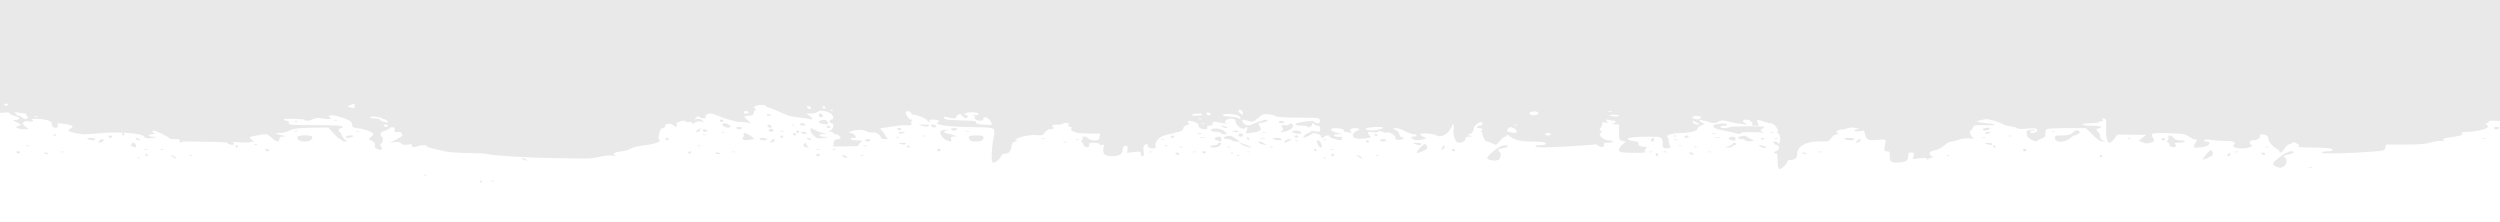 <?xml version="1.0" standalone="no"?>
<!DOCTYPE svg PUBLIC "-//W3C//DTD SVG 20010904//EN"
 "http://www.w3.org/TR/2001/REC-SVG-20010904/DTD/svg10.dtd">
<svg version="1.0" xmlns="http://www.w3.org/2000/svg"
 width="2049pt" height="182pt" viewBox="0 0 2049 182"
 preserveAspectRatio="xMidYMid meet">

<g transform="translate(0,182) scale(0.1,-0.1)"
fill="#e9e9e9" stroke="none">
<path d="M0 1357 l0 -463 40 4 c24 3 40 0 40 -7 0 -5 18 -15 40 -21 46 -12 52
-27 13 -32 l-28 -3 35 -19 35 -19 -25 -9 c-24 -10 -24 -10 -5 -18 11 -5 36 -9
55 -9 l35 0 -28 23 c-25 20 -26 24 -13 35 9 8 27 10 46 6 30 -7 43 8 18 19 -7
3 16 4 52 2 71 -3 121 -21 114 -41 -3 -6 2 -18 10 -25 21 -16 48 -6 39 16 -5
14 0 15 48 9 74 -10 89 -19 61 -36 -12 -8 -22 -16 -22 -20 0 -8 90 -29 130
-30 19 0 69 3 110 8 136 16 361 2 378 -23 12 -18 37 -22 73 -14 l34 8 -32 1
c-18 1 -33 6 -33 11 0 6 15 11 33 11 17 1 24 3 15 6 -18 4 -26 23 -10 23 19 0
131 -54 126 -61 -3 -5 17 -9 45 -9 43 0 49 -2 44 -17 -5 -13 -3 -15 13 -8 10
5 30 7 44 6 14 -1 96 -2 182 -3 86 -1 155 -5 152 -9 -5 -9 46 -22 54 -14 4 3
0 11 -8 16 -10 7 3 8 42 3 32 -3 74 -3 93 0 l36 7 -22 18 c-22 18 -22 18 36
29 72 15 92 15 108 2 48 -41 62 -50 74 -50 7 0 13 9 13 20 0 16 7 20 33 21 29
1 28 2 -12 10 -57 11 -64 19 -18 19 21 0 45 4 55 9 53 27 79 31 204 34 l138 2
43 -47 c24 -27 49 -48 55 -48 7 0 12 -4 12 -10 0 -5 12 -10 28 -9 16 0 21 3
12 6 -17 7 -46 44 -42 56 1 4 -4 10 -12 13 -18 7 -9 34 10 34 8 0 14 5 14 10
0 11 -73 15 -295 15 -137 0 -150 1 -147 18 2 11 -4 17 -17 17 -11 0 -23 4 -26
10 -7 11 161 8 172 -3 10 -11 38 -8 69 7 22 11 42 12 83 5 56 -9 76 -5 52 10
-11 7 -9 10 8 16 22 7 132 -26 163 -49 9 -6 16 -21 15 -32 -2 -16 6 -20 48
-25 55 -6 125 -34 125 -49 0 -5 -9 -16 -21 -24 -21 -14 -21 -14 9 -30 22 -12
29 -21 25 -36 -4 -14 2 -23 21 -31 31 -15 45 -5 29 21 -10 14 -9 19 1 23 15 6
19 57 5 57 -5 0 -9 9 -9 20 0 13 9 22 28 26 15 4 35 13 44 22 21 18 50 9 42
-13 -6 -15 4 -19 37 -16 9 1 19 -6 23 -15 8 -20 12 -16 -49 -48 l-50 -27 38 6
c27 4 42 2 54 -10 12 -12 26 -15 56 -10 25 5 37 4 33 -3 -9 -15 23 -23 44 -12
22 12 80 13 80 2 0 -8 30 -16 155 -44 28 -6 113 -11 190 -12 77 -1 146 -5 152
-9 17 -10 337 -30 523 -32 80 -1 186 -3 235 -4 58 -2 115 3 160 14 39 9 84 14
105 10 24 -4 31 -3 20 4 -21 14 -9 22 52 30 29 4 64 14 78 24 14 9 68 21 120
28 57 7 101 18 110 27 10 10 11 17 4 19 -8 3 -9 15 -4 37 10 43 18 56 36 56 8
0 14 6 14 14 0 23 38 30 65 12 31 -21 38 -20 31 2 -5 14 2 20 34 28 21 6 37 7
34 3 -3 -5 11 -9 31 -9 26 0 34 -3 28 -12 -4 -7 5 -5 20 5 17 11 37 15 54 12
27 -6 27 -6 8 10 -12 10 -29 14 -44 10 -22 -6 -22 -5 -7 11 13 12 20 14 29 5
15 -15 61 -15 51 0 -8 13 13 29 39 29 11 0 33 -7 50 -14 56 -26 161 -56 192
-55 17 0 44 -2 60 -6 l30 -6 -27 25 c-16 14 -28 27 -28 30 0 3 17 6 38 8 30 2
38 7 40 25 2 13 9 23 15 23 7 0 6 4 -3 10 -13 9 -13 11 0 20 20 13 90 13 90 0
0 -5 6 -10 14 -10 8 0 43 -13 78 -29 96 -43 98 -44 168 -52 36 -4 77 -10 93
-14 35 -9 35 5 0 27 l-28 17 42 1 c23 0 48 6 55 14 17 16 71 9 106 -14 25 -17
30 -50 7 -50 -8 0 -15 -7 -15 -15 0 -8 7 -15 15 -15 24 0 18 -45 -7 -58 l-23
-11 23 0 c12 -1 22 -5 22 -11 0 -5 8 -10 18 -10 18 0 42 -18 42 -31 0 -4 -12
-9 -27 -11 -22 -2 -29 -9 -31 -30 l-3 -28 107 0 c59 0 104 3 101 6 -4 4 3 15
15 25 21 19 21 19 -30 19 -29 0 -52 5 -52 10 0 6 11 10 25 10 23 0 24 2 13 20
-7 11 -21 20 -31 20 -37 0 -6 18 43 24 36 5 58 2 80 -9 17 -9 40 -13 50 -10
22 7 70 -21 70 -41 0 -10 12 -14 38 -13 20 1 29 3 20 6 -9 2 -20 13 -23 24 -4
11 -16 28 -27 39 -20 18 -20 19 28 25 27 4 73 10 103 15 30 4 62 5 72 3 9 -3
26 0 36 6 12 7 13 10 4 11 -11 0 -11 3 -1 15 10 12 10 15 -3 15 -18 0 -50 47
-42 60 9 15 35 12 41 -5 4 -8 14 -15 23 -15 26 0 108 -34 109 -45 1 -5 9 -11
19 -13 15 -3 16 -1 3 7 -11 8 -5 11 27 11 23 0 45 -5 48 -10 3 -6 1 -10 -4
-10 -6 0 -11 -4 -11 -9 0 -19 112 -31 335 -34 151 -2 145 2 124 -112 -13 -71
-15 -158 -4 -175 9 -14 62 25 70 50 4 12 15 20 28 20 35 0 49 15 56 56 5 33
11 40 36 45 18 4 22 7 11 8 -33 2 -6 18 55 34 31 8 78 12 106 10 45 -5 51 -3
66 21 11 16 27 26 42 26 13 0 27 5 30 10 3 6 1 10 -5 10 -6 0 -8 5 -5 11 4 6
22 9 41 7 18 -1 38 2 44 8 6 6 22 9 36 6 19 -3 22 -7 13 -13 -10 -6 -7 -10 10
-17 17 -6 21 -11 12 -16 -9 -6 -4 -13 16 -24 20 -11 55 -16 123 -16 l96 -1 -4
-27 c-4 -25 -8 -28 -42 -28 -21 0 -43 7 -50 15 -7 8 -22 15 -33 15 -11 0 -17
-3 -14 -7 4 -3 1 -13 -6 -21 -9 -12 -9 -16 1 -19 6 -3 12 -11 12 -18 0 -15 27
-28 42 -19 5 3 7 12 4 20 -4 11 5 14 39 14 27 0 45 -5 45 -11 0 -7 9 -9 21 -6
18 5 20 2 14 -23 -11 -50 8 -70 68 -70 62 0 85 14 89 55 2 22 8 30 23 30 16 0
19 -6 17 -29 l-4 -29 56 7 c52 6 56 5 56 -14 0 -11 6 -20 14 -20 11 0 13 10 9
41 -4 29 -2 44 8 50 19 12 32 11 24 0 -3 -6 4 -15 15 -21 25 -13 67 -3 52 12
-14 14 16 64 48 79 14 7 59 19 100 28 63 14 75 20 78 38 2 13 13 24 28 27 21
6 24 9 14 21 -10 12 -9 15 8 15 27 0 84 -25 76 -33 -13 -12 19 -37 47 -37 21
0 27 4 23 15 -5 11 1 15 20 15 19 0 26 5 26 19 0 16 5 17 43 9 23 -4 58 -10
77 -12 19 -2 23 -1 8 1 -16 2 -28 8 -28 12 0 17 30 32 57 29 22 -2 29 -9 31
-29 4 -31 58 -67 75 -50 19 19 27 12 17 -15 l-10 -27 49 5 c28 3 57 11 65 17
14 11 13 16 0 37 -16 23 -15 24 25 30 23 4 41 11 41 16 0 14 -46 4 -107 -23
-45 -19 -56 -21 -76 -10 -13 7 -24 19 -24 27 0 17 0 17 48 3 36 -11 40 -10 79
23 34 30 47 35 80 32 22 -2 50 -9 63 -16 15 -8 78 -12 192 -12 168 -1 170 -1
173 -24 3 -16 -2 -22 -17 -22 -11 0 -23 4 -26 10 -7 12 -42 11 -113 -2 -64
-12 -59 -28 9 -28 27 0 49 -5 49 -10 0 -6 8 -5 19 2 11 7 17 16 15 20 -3 4 -1
8 5 8 5 0 13 -5 16 -10 3 -6 15 -10 26 -10 14 0 19 -7 19 -26 0 -25 -2 -26
-40 -20 -25 4 -40 2 -40 -4 0 -5 -6 -10 -14 -10 -15 0 -50 -30 -43 -37 6 -5
60 19 68 30 10 15 81 -4 75 -19 -6 -16 20 -19 29 -4 3 6 16 10 27 10 12 0 18
-3 14 -7 -4 -4 13 -13 36 -20 51 -15 71 -16 64 -4 -4 5 0 12 6 14 7 3 -6 6
-29 6 -53 1 -57 21 -5 22 l37 1 -35 7 c-65 13 -84 41 -27 41 44 0 78 -10 71
-21 -3 -5 1 -9 8 -9 7 0 24 -3 38 -7 22 -6 23 -4 12 9 -10 13 -10 17 4 22 23
9 64 7 64 -3 0 -5 -9 -11 -19 -14 -10 -2 -24 -13 -30 -24 -16 -31 23 -47 94
-38 53 6 56 8 41 24 -25 27 -19 34 21 28 20 -4 42 -2 49 4 9 7 19 7 34 -1 12
-6 28 -9 37 -6 19 8 75 -25 69 -41 -3 -6 3 -15 13 -18 23 -7 69 9 53 19 -7 4
-12 4 -12 -1 0 -4 -6 1 -14 12 -7 11 -13 24 -12 28 0 5 -10 15 -24 22 l-25 14
27 1 c15 0 48 -11 74 -25 26 -14 58 -25 70 -25 13 0 24 -4 24 -10 0 -5 -12
-10 -26 -10 -23 0 -24 -2 -10 -15 15 -16 54 -18 96 -5 l25 7 -27 11 c-16 6
-28 17 -28 23 0 13 118 3 136 -12 21 -17 74 3 100 36 13 17 24 37 24 43 0 7 4
12 10 12 6 0 7 -18 4 -43 -7 -47 16 -107 39 -107 32 1 57 14 57 31 0 15 8 19
33 20 l32 1 -30 8 c-24 6 -25 8 -8 9 21 1 46 31 41 48 -4 12 40 53 57 53 8 0
15 -7 15 -15 0 -8 -9 -15 -19 -15 -11 0 -23 -4 -26 -10 -4 -6 5 -10 19 -10 27
0 35 -15 14 -23 -10 -4 -10 -6 0 -6 6 -1 12 -8 12 -16 0 -25 23 -65 37 -65 8
0 28 -7 45 -16 30 -16 31 -15 60 20 16 20 36 36 44 36 8 0 14 5 14 12 0 7 7 5
18 -4 36 -33 93 -48 182 -48 49 0 95 -3 104 -6 31 -12 15 -24 -31 -24 -35 0
-44 -3 -36 -11 9 -9 70 -9 245 0 128 7 237 15 241 18 5 3 16 -2 26 -11 21 -19
55 -11 47 10 -4 10 5 14 34 14 22 0 40 5 40 10 0 6 -16 10 -35 10 -46 0 -96
50 -62 63 9 4 8 8 -3 16 -12 8 -12 12 2 28 8 10 13 24 10 32 -3 11 2 12 23 7
26 -7 27 -6 14 10 -13 16 -11 17 20 11 18 -4 37 -7 42 -7 19 0 8 -19 -13 -23
-14 -3 -9 -5 15 -6 l37 -1 0 -64 c0 -61 1 -64 28 -71 l27 -7 -27 -22 c-16 -12
-28 -31 -28 -43 0 -21 5 -22 103 -25 56 -2 106 0 112 4 5 5 4 8 -4 8 -8 0 -6
6 5 17 17 17 16 18 -19 21 -33 3 -41 10 -39 33 1 4 -19 10 -43 14 -25 3 -45
10 -45 14 0 14 57 21 166 21 95 0 104 -2 115 -21 6 -12 9 -29 6 -40 -7 -25 16
-41 48 -33 16 4 22 9 15 14 -6 4 -12 21 -12 39 -1 17 -5 34 -11 38 -21 13 42
32 108 33 75 0 144 18 138 36 -2 6 11 17 28 25 31 12 31 13 11 22 -12 6 -22
14 -22 19 0 9 12 7 84 -14 32 -10 43 -9 67 4 21 12 36 14 61 8 61 -16 139 -30
161 -29 22 0 22 0 -1 10 -29 11 -19 29 16 29 30 0 61 -35 39 -43 -7 -3 5 -6
26 -6 34 -1 36 0 25 19 -18 29 -4 34 42 16 22 -9 51 -16 64 -16 27 0 73 -60
55 -71 -7 -4 -4 -9 5 -12 18 -7 23 -72 6 -82 -5 -3 -10 -1 -10 4 0 6 -10 11
-21 11 -18 0 -19 -2 -9 -15 7 -8 19 -15 26 -15 22 0 17 -41 -6 -47 -11 -3 -20
-10 -20 -15 0 -6 6 -8 14 -5 11 4 14 -8 15 -56 1 -78 12 -89 51 -52 16 16 30
35 30 42 0 8 12 13 28 13 35 0 52 16 52 51 0 65 84 106 206 100 48 -2 54 1 74
28 14 21 31 31 48 32 18 1 21 3 9 6 -29 8 -13 28 24 31 19 1 43 7 54 12 13 7
37 7 65 1 32 -6 37 -9 18 -10 -16 -1 -28 -6 -28 -12 0 -7 14 -8 40 -4 39 7 40
6 46 -24 10 -47 25 -55 103 -47 62 5 69 4 66 -12 -16 -79 -16 -82 10 -82 22 0
24 -4 23 -35 -2 -47 13 -60 67 -57 63 2 85 16 85 52 0 25 4 30 25 30 22 0 25
-3 19 -27 l-7 -26 56 6 c40 5 57 4 60 -6 4 -9 8 -9 15 2 6 8 18 11 28 7 14 -4
13 -1 -5 14 -29 25 -20 38 37 51 22 5 53 22 70 39 17 17 41 30 55 30 14 0 40
7 60 15 22 9 55 13 88 10 30 -2 47 -2 38 1 -22 7 -45 57 -29 62 6 2 15 14 20
26 7 21 13 22 101 20 59 -2 86 1 74 6 -11 5 -38 9 -60 10 -22 1 -51 5 -65 9
-24 7 -24 8 10 15 19 5 40 9 45 10 20 3 120 -26 135 -39 8 -8 39 -17 68 -21
29 -3 55 -11 58 -16 3 -5 38 -6 78 -2 54 5 75 3 81 -6 4 -7 2 -16 -6 -21 -19
-12 -49 -11 -49 1 0 6 10 10 22 10 12 0 19 3 16 6 -3 3 -22 2 -42 -2 -27 -5
-34 -9 -26 -19 5 -6 7 -15 3 -19 -9 -8 28 -42 57 -51 12 -4 25 -3 29 2 3 4 20
13 36 19 25 8 30 15 29 39 0 17 4 33 10 37 6 4 81 8 167 8 l155 0 56 -55 c43
-43 62 -55 84 -54 23 1 25 3 7 6 -20 4 -36 28 -30 44 1 4 -7 17 -17 28 -20 22
-20 22 2 28 45 11 19 23 -53 23 -43 0 -75 4 -75 10 0 6 28 10 64 10 36 0 68 5
71 11 4 6 13 8 21 5 8 -3 11 0 7 11 -4 11 -1 14 13 11 16 -3 19 -11 16 -58 -2
-29 -1 -73 3 -97 8 -53 30 -57 65 -9 l24 33 118 -1 117 -1 -30 -24 -31 -24 33
-14 c25 -10 40 -11 66 -2 33 10 33 11 18 40 -21 40 -13 42 140 37 109 -3 128
-7 154 -26 17 -12 36 -22 44 -22 24 0 28 -13 10 -32 -9 -10 -12 -18 -7 -18 5
0 2 -5 -6 -10 -22 -14 58 -13 99 1 39 14 42 39 4 39 -20 0 -24 3 -16 11 7 7
25 8 55 2 23 -4 76 -8 115 -8 71 0 94 -10 71 -33 -26 -26 82 -40 135 -17 18 8
25 14 15 15 -11 0 -18 8 -18 20 0 15 7 20 28 20 32 1 60 20 55 38 -5 13 9 15
45 6 12 -4 22 -13 22 -21 0 -29 29 -70 64 -88 19 -10 33 -23 30 -27 -3 -4 1
-8 8 -8 7 1 22 15 33 33 11 17 29 33 40 36 11 2 23 8 26 13 4 6 17 3 34 -8 25
-16 26 -19 9 -25 -11 -4 40 -8 111 -8 72 -1 140 -4 153 -7 37 -10 25 -24 -23
-24 -27 0 -45 -5 -45 -11 0 -12 232 -6 435 10 74 6 80 8 85 31 l6 25 154 0
c119 0 169 4 215 18 34 10 73 15 90 12 20 -4 26 -3 16 3 -18 13 -3 20 50 26
50 6 121 23 101 25 -7 1 -10 5 -7 11 3 5 26 10 50 10 55 0 144 19 160 34 10 8
9 14 -4 23 -15 11 -14 12 1 13 10 0 17 5 15 12 -1 8 13 11 46 9 l47 -3 0 496
0 496 -10245 0 -10245 0 0 -463z m62 -399 c-9 -9 -15 -9 -24 0 -9 9 -7 12 12
12 19 0 21 -3 12 -12z m2845 -8 c-1 -15 -6 -18 -27 -13 -35 8 -36 11 -9 22 35
14 38 13 36 -9z m3738 -9 c10 -17 -12 -21 -25 -6 -10 12 -10 15 3 15 9 0 18
-4 22 -9z m120 -1 c3 -5 -1 -10 -9 -10 -9 0 -16 5 -16 10 0 6 4 10 9 10 6 0
13 -4 16 -10z m62 -26 c-3 -3 -12 -4 -19 -1 -8 3 -5 6 6 6 11 1 17 -2 13 -5z
m3357 -10 c4 -9 4 -19 1 -22 -6 -6 -35 18 -35 29 0 16 28 10 34 -7z m-4049 -4
c4 -6 -5 -10 -20 -10 -15 0 -24 4 -20 10 3 6 12 10 20 10 8 0 17 -4 20 -10z
m6472 -6 c6 -17 -46 -27 -64 -12 -13 11 -13 13 4 20 24 10 56 6 60 -8z m606 9
c-7 -2 -21 -2 -30 0 -10 3 -4 5 12 5 17 0 24 -2 18 -5z m-13011 -13 c10 0 16
-4 13 -10 -3 -5 -1 -10 4 -10 16 0 13 -17 -4 -24 -8 -3 -21 1 -29 9 -8 8 -21
15 -29 15 -8 0 -21 8 -28 17 -13 15 -11 16 20 10 18 -4 42 -7 53 -7z m7818 -4
c0 -9 -9 -12 -27 -9 -24 3 -25 2 -8 -6 11 -5 14 -10 7 -10 -10 -1 -10 -4 2
-16 20 -20 66 -20 66 1 0 25 39 13 58 -18 9 -15 14 -29 12 -30 -3 -2 -33 -2
-67 0 -46 3 -63 8 -63 18 0 11 -17 14 -67 15 -65 2 -89 3 -159 7 -18 1 -34 8
-37 16 -5 12 0 12 26 5 39 -11 80 -12 73 -1 -2 4 4 13 15 20 16 10 22 9 36 -8
21 -24 43 -26 43 -5 0 8 -8 15 -17 15 -15 0 -16 2 -3 10 24 15 110 13 110 -4z
m1898 5 c11 -7 11 -9 -1 -14 -16 -6 -27 0 -27 15 0 10 11 10 28 -1z m-64 -9
c3 -5 -18 -9 -47 -10 -35 -1 -47 2 -37 8 19 12 77 13 84 2z m291 -8 c11 -5 21
-15 23 -22 2 -10 -2 -10 -20 0 -13 6 -45 12 -72 12 -29 1 -51 6 -53 13 -5 14
88 12 122 -3z m3125 -2 c0 -10 -67 -8 -77 2 -3 3 12 6 35 6 23 0 42 -4 42 -8z
m-12963 -8 c-3 -3 -12 -4 -19 -1 -8 3 -5 6 6 6 11 1 17 -2 13 -5z m2841 -20
c17 -7 32 -17 32 -23 0 -12 -64 5 -68 19 -2 6 -22 10 -45 10 -31 0 -38 3 -27
10 17 11 57 5 108 -16z m10792 17 c0 -16 -20 -23 -46 -17 -36 9 -29 26 11 26
19 0 35 -4 35 -9z m-4093 -17 c-3 -3 -12 -4 -19 -1 -8 3 -5 6 6 6 11 1 17 -2
13 -5z m4059 -29 l29 -15 -26 0 c-15 0 -29 7 -33 15 -7 19 -5 19 30 0z m-4033
-12 c-7 -2 -19 -2 -25 0 -7 3 -2 5 12 5 14 0 19 -2 13 -5z m-6693 -13 c0 -5
-6 -10 -14 -10 -8 0 -18 5 -21 10 -3 6 3 10 14 10 12 0 21 -4 21 -10z m9253 3
c-7 -2 -19 -2 -25 0 -7 3 -2 5 12 5 14 0 19 -2 13 -5z m-1100 -24 c-14 -14
-106 -24 -130 -14 -17 7 -17 8 2 15 11 5 47 9 80 9 44 1 56 -2 48 -10z m1071
1 c14 -5 26 -17 26 -26 0 -14 -7 -16 -36 -11 -45 8 -50 12 -34 32 15 18 12 17
44 5z m306 -50 c0 -5 -12 -10 -26 -10 -14 0 -23 4 -19 10 3 6 15 10 26 10 10
0 19 -4 19 -10z"/>
<path d="M6285 880 c-4 -6 3 -10 14 -10 25 0 27 6 6 13 -8 4 -17 2 -20 -3z"/>
<path d="M6710 875 c0 -8 9 -15 20 -15 13 0 18 5 14 15 -4 8 -12 15 -20 15 -8
0 -14 -7 -14 -15z"/>
<path d="M2738 833 c6 -2 18 -2 25 0 6 3 1 5 -13 5 -14 0 -19 -2 -12 -5z"/>
<path d="M5900 830 c0 -5 7 -10 15 -10 8 0 15 5 15 10 0 6 -7 10 -15 10 -8 0
-15 -4 -15 -10z"/>
<path d="M6728 833 c-29 -7 -20 -22 17 -29 42 -7 53 -1 35 21 -13 15 -21 16
-52 8z"/>
<path d="M2418 823 c7 -3 16 -2 19 1 4 3 -2 6 -13 5 -11 0 -14 -3 -6 -6z"/>
<path d="M10480 820 c0 -5 12 -10 26 -10 14 0 23 4 19 10 -3 6 -15 10 -26 10
-10 0 -19 -4 -19 -10z"/>
<path d="M5920 800 c0 -15 40 -32 58 -25 15 6 15 8 -2 21 -23 16 -56 19 -56 4z"/>
<path d="M6555 800 c3 -5 15 -10 26 -10 10 0 19 5 19 10 0 6 -12 10 -26 10
-14 0 -23 -4 -19 -10z"/>
<path d="M10565 800 c-4 -7 -18 -9 -30 -6 -24 6 -43 -8 -26 -19 14 -8 3 -33
-17 -38 -10 -2 -3 -2 14 0 47 5 96 32 92 51 -4 19 -24 27 -33 12z"/>
<path d="M14073 803 c-51 -7 -37 -35 22 -46 36 -7 110 -23 148 -33 17 -4 27
-2 27 5 0 7 33 10 108 7 59 -3 95 -2 80 0 -35 7 -36 19 -4 36 21 11 3 13 -124
13 -81 0 -152 -3 -156 -7 -11 -12 -74 -10 -74 2 0 6 14 10 31 10 17 0 28 4 24
10 -6 10 -21 10 -82 3z"/>
<path d="M6290 791 c0 -14 18 -23 31 -15 8 4 7 9 -2 15 -18 11 -29 11 -29 0z"/>
<path d="M6488 793 c6 -2 18 -2 25 0 6 3 1 5 -13 5 -14 0 -19 -2 -12 -5z"/>
<path d="M7563 788 c28 -7 42 -7 50 1 8 8 -2 11 -38 10 l-50 -1 38 -10z"/>
<path d="M7632 788 c5 -15 37 -18 41 -3 1 6 -9 12 -22 13 -16 3 -22 -1 -19
-10z"/>
<path d="M6775 780 c3 -5 13 -10 21 -10 8 0 12 5 9 10 -3 6 -13 10 -21 10 -8
0 -12 -4 -9 -10z"/>
<path d="M10020 780 c8 -5 22 -10 30 -10 13 0 13 1 0 10 -8 5 -22 10 -30 10
-13 0 -13 -1 0 -10z"/>
<path d="M6035 770 c3 -5 15 -10 26 -10 10 0 19 5 19 10 0 6 -12 10 -26 10
-14 0 -23 -4 -19 -10z"/>
<path d="M16278 772 c-16 -2 -28 -8 -28 -13 0 -13 47 -11 55 2 9 14 5 15 -27
11z"/>
<path d="M20440 770 c0 -5 9 -10 19 -10 11 0 23 5 26 10 4 6 -5 10 -19 10 -14
0 -26 -4 -26 -10z"/>
<path d="M5716 755 c-19 -15 -19 -15 3 -15 12 0 20 4 17 9 -4 5 0 12 6 14 7 3
9 6 3 6 -5 0 -19 -6 -29 -14z"/>
<path d="M6313 763 c-20 -7 -15 -23 7 -23 11 0 20 4 20 9 0 13 -12 19 -27 14z"/>
<path d="M6643 750 c3 -21 32 -52 57 -62 9 -3 33 -2 55 2 l40 8 -37 1 c-50 1
-60 21 -11 22 l38 1 -35 7 c-19 4 -49 15 -67 24 -41 22 -44 21 -40 -3z"/>
<path d="M7358 758 c9 -9 15 -9 24 0 9 9 7 12 -12 12 -19 0 -21 -3 -12 -12z"/>
<path d="M7795 760 c3 -5 15 -10 25 -10 10 0 22 5 25 10 4 6 -7 10 -25 10 -18
0 -29 -4 -25 -10z"/>
<path d="M9937 764 c-27 -8 -9 -24 28 -24 19 0 37 -4 40 -10 3 -5 17 -10 31
-10 l24 0 -21 21 c-21 21 -70 32 -102 23z"/>
<path d="M5760 750 c0 -5 9 -10 21 -10 11 0 17 5 14 10 -3 6 -13 10 -21 10 -8
0 -14 -4 -14 -10z"/>
<path d="M7724 753 c-42 -8 -4 -75 51 -89 24 -6 27 -5 20 15 -6 18 -2 21 27
22 30 0 29 2 -17 14 -27 8 -53 14 -57 15 -18 1 -6 19 15 23 18 3 18 4 2 4 -11
0 -30 -2 -41 -4z"/>
<path d="M16992 735 c-25 -21 -40 -25 -91 -25 -61 0 -67 -4 -55 -34 10 -27 86
-21 118 9 15 14 33 25 40 25 7 0 20 6 30 13 16 11 16 15 3 25 -12 10 -20 8
-45 -13z"/>
<path d="M2418 743 c7 -3 16 -2 19 1 4 3 -2 6 -13 5 -11 0 -14 -3 -6 -6z"/>
<path d="M2918 743 c6 -2 18 -2 25 0 6 3 1 5 -13 5 -14 0 -19 -2 -12 -5z"/>
<path d="M6393 743 c9 -2 23 -2 30 0 6 3 -1 5 -18 5 -16 0 -22 -2 -12 -5z"/>
<path d="M6525 740 c3 -5 10 -10 16 -10 5 0 9 5 9 10 0 6 -7 10 -16 10 -8 0
-12 -4 -9 -10z"/>
<path d="M7918 743 c6 -2 18 -2 25 0 6 3 1 5 -13 5 -14 0 -19 -2 -12 -5z"/>
<path d="M10100 746 c0 -2 11 -6 25 -8 14 -3 25 -1 25 3 0 5 -11 9 -25 9 -14
0 -25 -2 -25 -4z"/>
<path d="M10590 741 c0 -11 59 -23 72 -15 15 9 -12 24 -44 24 -16 0 -28 -4
-28 -9z"/>
<path d="M16818 743 c6 -2 18 -2 25 0 6 3 1 5 -13 5 -14 0 -19 -2 -12 -5z"/>
<path d="M5918 733 c7 -3 16 -2 19 1 4 3 -2 6 -13 5 -11 0 -14 -3 -6 -6z"/>
<path d="M6570 730 c20 -13 40 -13 40 0 0 6 -12 10 -27 10 -22 0 -25 -2 -13
-10z"/>
<path d="M7366 730 c7 -7 19 -7 35 -1 23 9 22 10 -10 10 -24 1 -32 -2 -25 -9z"/>
<path d="M10348 733 c6 -2 18 -2 25 0 6 3 1 5 -13 5 -14 0 -19 -2 -12 -5z"/>
<path d="M14518 733 c7 -3 16 -2 19 1 4 3 -2 6 -13 5 -11 0 -14 -3 -6 -6z"/>
<path d="M16270 730 c0 -12 8 -12 35 0 18 8 17 9 -7 9 -16 1 -28 -3 -28 -9z"/>
<path d="M1000 720 c0 -5 5 -10 10 -10 6 0 10 5 10 10 0 6 -4 10 -10 10 -5 0
-10 -4 -10 -10z"/>
<path d="M6095 720 c4 -6 1 -17 -5 -25 -17 -20 9 -29 57 -20 l36 7 -29 23
c-29 24 -71 34 -59 15z"/>
<path d="M6500 720 c0 -5 7 -10 16 -10 8 0 12 5 9 10 -3 6 -10 10 -16 10 -5 0
-9 -4 -9 -10z"/>
<path d="M9813 723 c9 -2 25 -2 35 0 9 3 1 5 -18 5 -19 0 -27 -2 -17 -5z"/>
<path d="M10157 724 c-13 -13 -7 -24 14 -24 11 0 19 5 17 12 -5 14 -22 21 -31
12z"/>
<path d="M14033 723 c9 -2 23 -2 30 0 6 3 -1 5 -18 5 -16 0 -22 -2 -12 -5z"/>
<path d="M440 709 c0 -5 5 -7 10 -4 6 3 10 8 10 11 0 2 -4 4 -10 4 -5 0 -10
-5 -10 -11z"/>
<path d="M5758 713 c6 -2 18 -2 25 0 6 3 1 5 -13 5 -14 0 -19 -2 -12 -5z"/>
<path d="M11260 716 c0 -2 7 -6 15 -10 8 -3 15 -1 15 4 0 6 -7 10 -15 10 -8 0
-15 -2 -15 -4z"/>
<path d="M890 700 c0 -5 7 -10 15 -10 8 0 15 5 15 10 0 6 -7 10 -15 10 -8 0
-15 -4 -15 -10z"/>
<path d="M2438 698 c-7 -21 19 -38 59 -38 40 0 63 14 63 37 0 18 -117 18 -122
1z"/>
<path d="M2835 700 c-8 -13 35 -13 55 0 11 7 7 10 -17 10 -17 0 -35 -4 -38
-10z"/>
<path d="M6395 700 c-3 -5 1 -10 9 -10 9 0 16 5 16 10 0 6 -4 10 -9 10 -6 0
-13 -4 -16 -10z"/>
<path d="M7568 703 c7 -3 16 -2 19 1 4 3 -2 6 -13 5 -11 0 -14 -3 -6 -6z"/>
<path d="M7940 701 c0 -29 14 -41 50 -41 51 0 70 8 70 31 0 17 -8 19 -60 19
-33 0 -60 -4 -60 -9z"/>
<path d="M9595 700 c-3 -5 3 -10 15 -10 12 0 18 5 15 10 -3 6 -10 10 -15 10
-5 0 -12 -4 -15 -10z"/>
<path d="M10053 703 c-33 -6 -28 -23 6 -23 17 0 33 -4 36 -10 3 -5 20 -10 37
-10 l31 0 -37 25 c-20 14 -40 24 -44 24 -4 -1 -17 -4 -29 -6z"/>
<path d="M10610 700 c0 -5 7 -10 15 -10 8 0 15 5 15 10 0 6 -7 10 -15 10 -8 0
-15 -4 -15 -10z"/>
<path d="M13718 703 c7 -3 16 -2 19 1 4 3 -2 6 -13 5 -11 0 -14 -3 -6 -6z"/>
<path d="M13805 700 c-3 -5 3 -10 14 -10 12 0 21 5 21 10 0 6 -6 10 -14 10 -8
0 -18 -4 -21 -10z"/>
<path d="M14267 703 c-32 -5 -27 -23 7 -23 12 0 27 -5 33 -11 6 -6 23 -9 39
-7 l29 3 -38 23 c-21 12 -39 21 -40 21 -1 -1 -14 -4 -30 -6z"/>
<path d="M16468 703 c7 -3 16 -2 19 1 4 3 -2 6 -13 5 -11 0 -14 -3 -6 -6z"/>
<path d="M17773 696 c3 -7 0 -19 -6 -26 -9 -10 -9 -14 1 -17 6 -3 12 -11 12
-18 0 -16 25 -26 45 -19 12 5 13 10 4 20 -9 12 -4 14 29 14 23 0 44 5 47 10 4
6 -9 10 -33 10 -26 0 -45 7 -57 20 -21 23 -50 27 -42 6z"/>
<path d="M7348 693 c7 -3 16 -2 19 1 4 3 -2 6 -13 5 -11 0 -14 -3 -6 -6z"/>
<path d="M9838 693 c12 -2 30 -2 40 0 9 3 -1 5 -23 4 -22 0 -30 -2 -17 -4z"/>
<path d="M9960 690 c-11 -7 -9 -11 13 -19 37 -14 37 -14 37 9 0 21 -24 27 -50
10z"/>
<path d="M10220 691 c0 -5 5 -13 10 -16 6 -3 10 -2 10 4 0 5 -4 13 -10 16 -5
3 -10 2 -10 -4z"/>
<path d="M14058 693 c12 -2 30 -2 40 0 9 3 -1 5 -23 4 -22 0 -30 -2 -17 -4z"/>
<path d="M14172 691 c-10 -6 -6 -11 16 -19 24 -8 32 -7 36 3 9 24 -24 34 -52
16z"/>
<path d="M16248 693 c6 -2 18 -2 25 0 6 3 1 5 -13 5 -14 0 -19 -2 -12 -5z"/>
<path d="M720 680 c20 -13 60 -13 60 0 0 6 -17 10 -37 10 -28 0 -34 -3 -23
-10z"/>
<path d="M1115 680 c3 -5 14 -10 23 -10 15 0 15 2 2 10 -20 13 -33 13 -25 0z"/>
<path d="M5455 680 c3 -5 10 -10 16 -10 5 0 9 5 9 10 0 6 -7 10 -16 10 -8 0
-12 -4 -9 -10z"/>
<path d="M6225 680 c3 -5 20 -10 36 -10 18 0 28 4 24 10 -3 6 -20 10 -36 10
-18 0 -28 -4 -24 -10z"/>
<path d="M6620 680 c20 -13 33 -13 25 0 -3 6 -14 10 -23 10 -15 0 -15 -2 -2
-10z"/>
<path d="M8538 683 c6 -2 18 -2 25 0 6 3 1 5 -13 5 -14 0 -19 -2 -12 -5z"/>
<path d="M10333 683 c9 -2 25 -2 35 0 9 3 1 5 -18 5 -19 0 -27 -2 -17 -5z"/>
<path d="M10440 680 c20 -13 73 -13 65 0 -3 6 -23 10 -43 10 -28 0 -33 -3 -22
-10z"/>
<path d="M13537 683 c-11 -11 -8 -23 6 -23 8 0 14 7 14 15 0 16 -9 19 -20 8z"/>
<path d="M14435 680 c4 -6 11 -8 16 -5 14 9 11 15 -7 15 -8 0 -12 -5 -9 -10z"/>
<path d="M14543 683 c9 -2 23 -2 30 0 6 3 -1 5 -18 5 -16 0 -22 -2 -12 -5z"/>
<path d="M15120 680 c20 -13 80 -13 80 0 0 6 -21 10 -47 10 -35 0 -44 -3 -33
-10z"/>
<path d="M17438 683 c6 -2 18 -2 25 0 6 3 1 5 -13 5 -14 0 -19 -2 -12 -5z"/>
<path d="M17715 680 c-3 -5 3 -10 15 -10 12 0 18 5 15 10 -3 6 -10 10 -15 10
-5 0 -12 -4 -15 -10z"/>
<path d="M20348 683 c7 -3 16 -2 19 1 4 3 -2 6 -13 5 -11 0 -14 -3 -6 -6z"/>
<path d="M812 665 c-13 -16 -5 -19 22 -9 9 3 16 10 16 15 0 14 -24 10 -38 -6z"/>
<path d="M6320 665 c-14 -16 -10 -18 14 -9 9 3 16 10 16 15 0 14 -16 11 -30
-6z"/>
<path d="M7090 670 c0 -5 9 -10 19 -10 11 0 23 5 26 10 4 6 -5 10 -19 10 -14
0 -26 -4 -26 -10z"/>
<path d="M8818 673 c6 -2 18 -2 25 0 6 3 1 5 -13 5 -14 0 -19 -2 -12 -5z"/>
<path d="M9518 673 c7 -3 16 -2 19 1 4 3 -2 6 -13 5 -11 0 -14 -3 -6 -6z"/>
<path d="M10532 665 c-16 -19 -2 -19 34 0 29 15 29 15 4 15 -14 -1 -31 -7 -38
-15z"/>
<path d="M10848 673 c7 -3 16 -2 19 1 4 3 -2 6 -13 5 -11 0 -14 -3 -6 -6z"/>
<path d="M11310 670 c0 -5 11 -10 25 -10 14 0 25 5 25 10 0 6 -11 10 -25 10
-14 0 -25 -4 -25 -10z"/>
<path d="M13728 673 c7 -3 16 -2 19 1 4 3 -2 6 -13 5 -11 0 -14 -3 -6 -6z"/>
<path d="M15220 665 c-14 -16 -10 -18 14 -9 9 3 16 10 16 15 0 14 -16 11 -30
-6z"/>
<path d="M10618 663 c7 -3 16 -2 19 1 4 3 -2 6 -13 5 -11 0 -14 -3 -6 -6z"/>
<path d="M10796 648 c6 -22 21 -38 36 -38 4 0 2 14 -3 30 -13 36 -44 43 -33 8z"/>
<path d="M11195 660 c3 -5 10 -10 16 -10 5 0 9 5 9 10 0 6 -7 10 -16 10 -8 0
-12 -4 -9 -10z"/>
<path d="M8718 653 c7 -3 16 -2 19 1 4 3 -2 6 -13 5 -11 0 -14 -3 -6 -6z"/>
<path d="M10316 651 c5 -5 23 -13 39 -16 29 -7 29 -7 10 8 -21 17 -66 24 -49
8z"/>
<path d="M1076 635 c-3 -8 -1 -15 3 -15 5 0 16 -3 24 -6 12 -4 14 0 10 15 -6
24 -28 28 -37 6z"/>
<path d="M6587 636 c-6 -14 12 -26 36 -26 8 0 7 3 -1 9 -8 4 -13 12 -12 17 3
15 -17 15 -23 0z"/>
<path d="M7385 639 c18 -5 33 -5 39 1 7 7 -4 10 -29 9 -40 -1 -40 -1 -10 -10z"/>
<path d="M9980 640 c0 -5 -13 -10 -30 -10 -16 0 -30 -4 -30 -10 0 -15 60 -12
76 4 18 19 18 26 -1 26 -8 0 -15 -4 -15 -10z"/>
<path d="M10177 636 c12 -9 37 -18 55 -21 l33 -5 -30 14 c-16 7 -41 17 -55 21
l-25 7 22 -16z"/>
<path d="M11595 640 c28 -12 55 -12 55 0 0 6 -17 10 -37 9 -31 0 -34 -2 -18
-9z"/>
<path d="M14200 641 c0 -4 -15 -13 -32 -19 l-33 -10 33 -1 c17 -1 32 4 32 9 0
6 7 10 15 10 8 0 15 5 15 10 0 6 -7 10 -15 10 -8 0 -15 -4 -15 -9z"/>
<path d="M16280 640 c36 -11 50 -11 50 0 0 6 -17 10 -37 9 -34 -1 -35 -2 -13
-9z"/>
<path d="M2088 633 c7 -3 16 -2 19 1 4 3 -2 6 -13 5 -11 0 -14 -3 -6 -6z"/>
<path d="M11639 608 c-39 -43 -37 -51 9 -33 47 20 54 28 46 48 -9 25 -21 21
-55 -15z"/>
<path d="M218 623 c7 -3 16 -2 19 1 4 3 -2 6 -13 5 -11 0 -14 -3 -6 -6z"/>
<path d="M1930 620 c0 -5 5 -10 10 -10 6 0 10 5 10 10 0 6 -4 10 -10 10 -5 0
-10 -4 -10 -10z"/>
<path d="M5718 623 c6 -2 18 -2 25 0 6 3 1 5 -13 5 -14 0 -19 -2 -12 -5z"/>
<path d="M7078 623 c7 -3 16 -2 19 1 4 3 -2 6 -13 5 -11 0 -14 -3 -6 -6z"/>
<path d="M7435 620 c-3 -5 1 -10 10 -10 9 0 13 5 10 10 -3 6 -8 10 -10 10 -2
0 -7 -4 -10 -10z"/>
<path d="M9548 623 c7 -3 16 -2 19 1 4 3 -2 6 -13 5 -11 0 -14 -3 -6 -6z"/>
<path d="M11820 610 c-9 -16 -8 -18 5 -14 8 4 15 12 15 20 0 20 -7 17 -20 -6z"/>
<path d="M12270 603 c-50 -35 -80 -65 -80 -79 0 -17 65 -27 90 -14 21 11 28
54 10 65 -21 13 -9 25 30 31 45 7 55 24 13 23 -16 0 -44 -12 -63 -26z"/>
<path d="M13758 623 c6 -2 18 -2 25 0 6 3 1 5 -13 5 -14 0 -19 -2 -12 -5z"/>
<path d="M14430 617 c14 -8 31 -11 39 -9 11 4 10 7 -5 13 -10 4 -28 8 -39 8
-17 1 -17 -1 5 -12z"/>
<path d="M16335 620 c-3 -5 1 -10 10 -10 9 0 13 5 10 10 -3 6 -8 10 -10 10 -2
0 -7 -4 -10 -10z"/>
<path d="M9668 613 c6 -2 18 -2 25 0 6 3 1 5 -13 5 -14 0 -19 -2 -12 -5z"/>
<path d="M10058 613 c6 -2 18 -2 25 0 6 3 1 5 -13 5 -14 0 -19 -2 -12 -5z"/>
<path d="M10408 613 c6 -2 18 -2 25 0 6 3 1 5 -13 5 -14 0 -19 -2 -12 -5z"/>
<path d="M13888 613 c7 -3 16 -2 19 1 4 3 -2 6 -13 5 -11 0 -14 -3 -6 -6z"/>
<path d="M18568 613 c6 -2 18 -2 25 0 6 3 1 5 -13 5 -14 0 -19 -2 -12 -5z"/>
<path d="M1183 593 c9 -2 23 -2 30 0 6 3 -1 5 -18 5 -16 0 -22 -2 -12 -5z"/>
<path d="M1318 593 c7 -3 16 -2 19 1 4 3 -2 6 -13 5 -11 0 -14 -3 -6 -6z"/>
<path d="M2175 590 c3 -5 13 -10 21 -10 8 0 12 5 9 10 -3 6 -13 10 -21 10 -8
0 -12 -4 -9 -10z"/>
<path d="M6693 593 c9 -2 23 -2 30 0 6 3 -1 5 -18 5 -16 0 -22 -2 -12 -5z"/>
<path d="M6828 593 c7 -3 16 -2 19 1 4 3 -2 6 -13 5 -11 0 -14 -3 -6 -6z"/>
<path d="M7680 590 c0 -5 7 -10 15 -10 8 0 15 5 15 10 0 6 -7 10 -15 10 -8 0
-15 -4 -15 -10z"/>
<path d="M10770 590 c0 -5 5 -10 10 -10 6 0 10 5 10 10 0 6 -4 10 -10 10 -5 0
-10 -4 -10 -10z"/>
<path d="M10903 593 c9 -2 23 -2 30 0 6 3 -1 5 -18 5 -16 0 -22 -2 -12 -5z"/>
<path d="M11900 590 c0 -5 7 -10 16 -10 8 0 12 5 9 10 -3 6 -10 10 -16 10 -5
0 -9 -4 -9 -10z"/>
<path d="M16580 590 c0 -5 7 -10 15 -10 8 0 15 5 15 10 0 6 -7 10 -15 10 -8 0
-15 -4 -15 -10z"/>
<path d="M18081 553 c-17 -20 -29 -38 -27 -40 5 -5 74 26 80 36 7 11 -3 41
-14 41 -5 0 -22 -17 -39 -37z"/>
<path d="M138 568 c9 -9 15 -9 24 0 9 9 7 12 -12 12 -19 0 -21 -3 -12 -12z"/>
<path d="M498 573 c6 -2 18 -2 25 0 6 3 1 5 -13 5 -14 0 -19 -2 -12 -5z"/>
<path d="M5640 570 c0 -5 4 -10 9 -10 6 0 13 5 16 10 3 6 -1 10 -9 10 -9 0
-16 -4 -16 -10z"/>
<path d="M5998 573 c6 -2 18 -2 25 0 6 3 1 5 -13 5 -14 0 -19 -2 -12 -5z"/>
<path d="M9418 573 c6 -2 18 -2 25 0 6 3 1 5 -13 5 -14 0 -19 -2 -12 -5z"/>
<path d="M9778 573 c6 -2 18 -2 25 0 6 3 1 5 -13 5 -14 0 -19 -2 -12 -5z"/>
<path d="M9858 568 c9 -9 15 -9 24 0 9 9 7 12 -12 12 -19 0 -21 -3 -12 -12z"/>
<path d="M10218 573 c6 -2 18 -2 25 0 6 3 1 5 -13 5 -14 0 -19 -2 -12 -5z"/>
<path d="M13518 573 c6 -2 18 -2 25 0 6 3 1 5 -13 5 -14 0 -19 -2 -12 -5z"/>
<path d="M13638 573 c7 -3 16 -2 19 1 4 3 -2 6 -13 5 -11 0 -14 -3 -6 -6z"/>
<path d="M13998 573 c6 -2 18 -2 25 0 6 3 1 5 -13 5 -14 0 -19 -2 -12 -5z"/>
<path d="M14903 573 c9 -2 23 -2 30 0 6 3 -1 5 -18 5 -16 0 -22 -2 -12 -5z"/>
<path d="M18318 573 c6 -2 18 -2 25 0 6 3 1 5 -13 5 -14 0 -19 -2 -12 -5z"/>
<path d="M18715 554 c-53 -35 -85 -65 -85 -79 0 -6 14 -16 32 -23 26 -10 36
-9 55 3 24 16 32 59 13 70 -20 12 -9 23 30 30 43 7 55 25 17 25 -12 0 -40 -12
-62 -26z"/>
<path d="M360 566 c0 -2 9 -6 20 -9 11 -3 18 -1 14 4 -5 9 -34 13 -34 5z"/>
<path d="M5860 566 c0 -2 11 -6 25 -8 13 -3 22 -1 19 3 -5 9 -44 13 -44 5z"/>
<path d="M9635 560 c3 -5 13 -10 21 -10 8 0 12 5 9 10 -3 6 -13 10 -21 10 -8
0 -12 -4 -9 -10z"/>
<path d="M10088 563 c7 -3 16 -2 19 1 4 3 -2 6 -13 5 -11 0 -14 -3 -6 -6z"/>
<path d="M13570 556 c0 -9 5 -16 10 -16 6 0 10 4 10 9 0 6 -4 13 -10 16 -5 3
-10 -1 -10 -9z"/>
<path d="M13850 560 c19 -13 30 -13 30 0 0 6 -10 10 -22 10 -19 0 -20 -2 -8
-10z"/>
<path d="M14770 566 c0 -2 9 -6 20 -9 11 -3 18 -1 14 4 -5 9 -34 13 -34 5z"/>
<path d="M18260 555 c-10 -12 -10 -15 4 -15 9 0 16 7 16 15 0 8 -2 15 -4 15
-2 0 -9 -7 -16 -15z"/>
<path d="M18535 560 c3 -5 13 -10 21 -10 8 0 12 5 9 10 -3 6 -13 10 -21 10 -8
0 -12 -4 -9 -10z"/>
<path d="M1190 550 c0 -5 5 -10 10 -10 6 0 10 5 10 10 0 6 -4 10 -10 10 -5 0
-10 -4 -10 -10z"/>
<path d="M6690 550 c0 -5 7 -10 15 -10 8 0 15 5 15 10 0 6 -7 10 -15 10 -8 0
-15 -4 -15 -10z"/>
<path d="M10910 550 c0 -5 7 -10 16 -10 8 0 12 5 9 10 -3 6 -10 10 -16 10 -5
0 -9 -4 -9 -10z"/>
<path d="M1414 535 c11 -8 24 -15 30 -15 5 0 1 7 -10 15 -10 8 -23 14 -29 14
-5 0 -1 -6 9 -14z"/>
<path d="M1558 543 c7 -3 16 -2 19 1 4 3 -2 6 -13 5 -11 0 -14 -3 -6 -6z"/>
<path d="M6904 541 c3 -5 15 -11 26 -14 17 -4 19 -3 9 9 -12 15 -44 20 -35 5z"/>
<path d="M7058 543 c7 -3 16 -2 19 1 4 3 -2 6 -13 5 -11 0 -14 -3 -6 -6z"/>
<path d="M10138 543 c7 -3 16 -2 19 1 4 3 -2 6 -13 5 -11 0 -14 -3 -6 -6z"/>
<path d="M11134 535 c11 -8 24 -15 30 -15 5 0 1 7 -10 15 -10 8 -23 14 -29 14
-5 0 -1 -6 9 -14z"/>
<path d="M11278 543 c7 -3 16 -2 19 1 4 3 -2 6 -13 5 -11 0 -14 -3 -6 -6z"/>
<path d="M15958 543 c7 -3 16 -2 19 1 4 3 -2 6 -13 5 -11 0 -14 -3 -6 -6z"/>
<path d="M17210 540 c0 -5 5 -10 10 -10 6 0 10 5 10 10 0 6 -4 10 -10 10 -5 0
-10 -4 -10 -10z"/>
<path d="M1128 523 c7 -3 16 -2 19 1 4 3 -2 6 -13 5 -11 0 -14 -3 -6 -6z"/>
<path d="M4280 522 c0 -6 9 -12 20 -15 11 -3 20 -3 20 -1 0 2 -9 8 -20 14 -11
6 -20 7 -20 2z"/>
<path d="M10848 523 c7 -3 16 -2 19 1 4 3 -2 6 -13 5 -11 0 -14 -3 -6 -6z"/>
<path d="M18928 443 c7 -3 16 -2 19 1 4 3 -2 6 -13 5 -11 0 -14 -3 -6 -6z"/>
<path d="M3478 383 c7 -3 16 -2 19 1 4 3 -2 6 -13 5 -11 0 -14 -3 -6 -6z"/>
<path d="M3935 330 c3 -5 8 -10 11 -10 2 0 4 5 4 10 0 6 -5 10 -11 10 -5 0 -7
-4 -4 -10z"/>
<path d="M4028 333 c7 -3 16 -2 19 1 4 3 -2 6 -13 5 -11 0 -14 -3 -6 -6z"/>
</g>
</svg>
